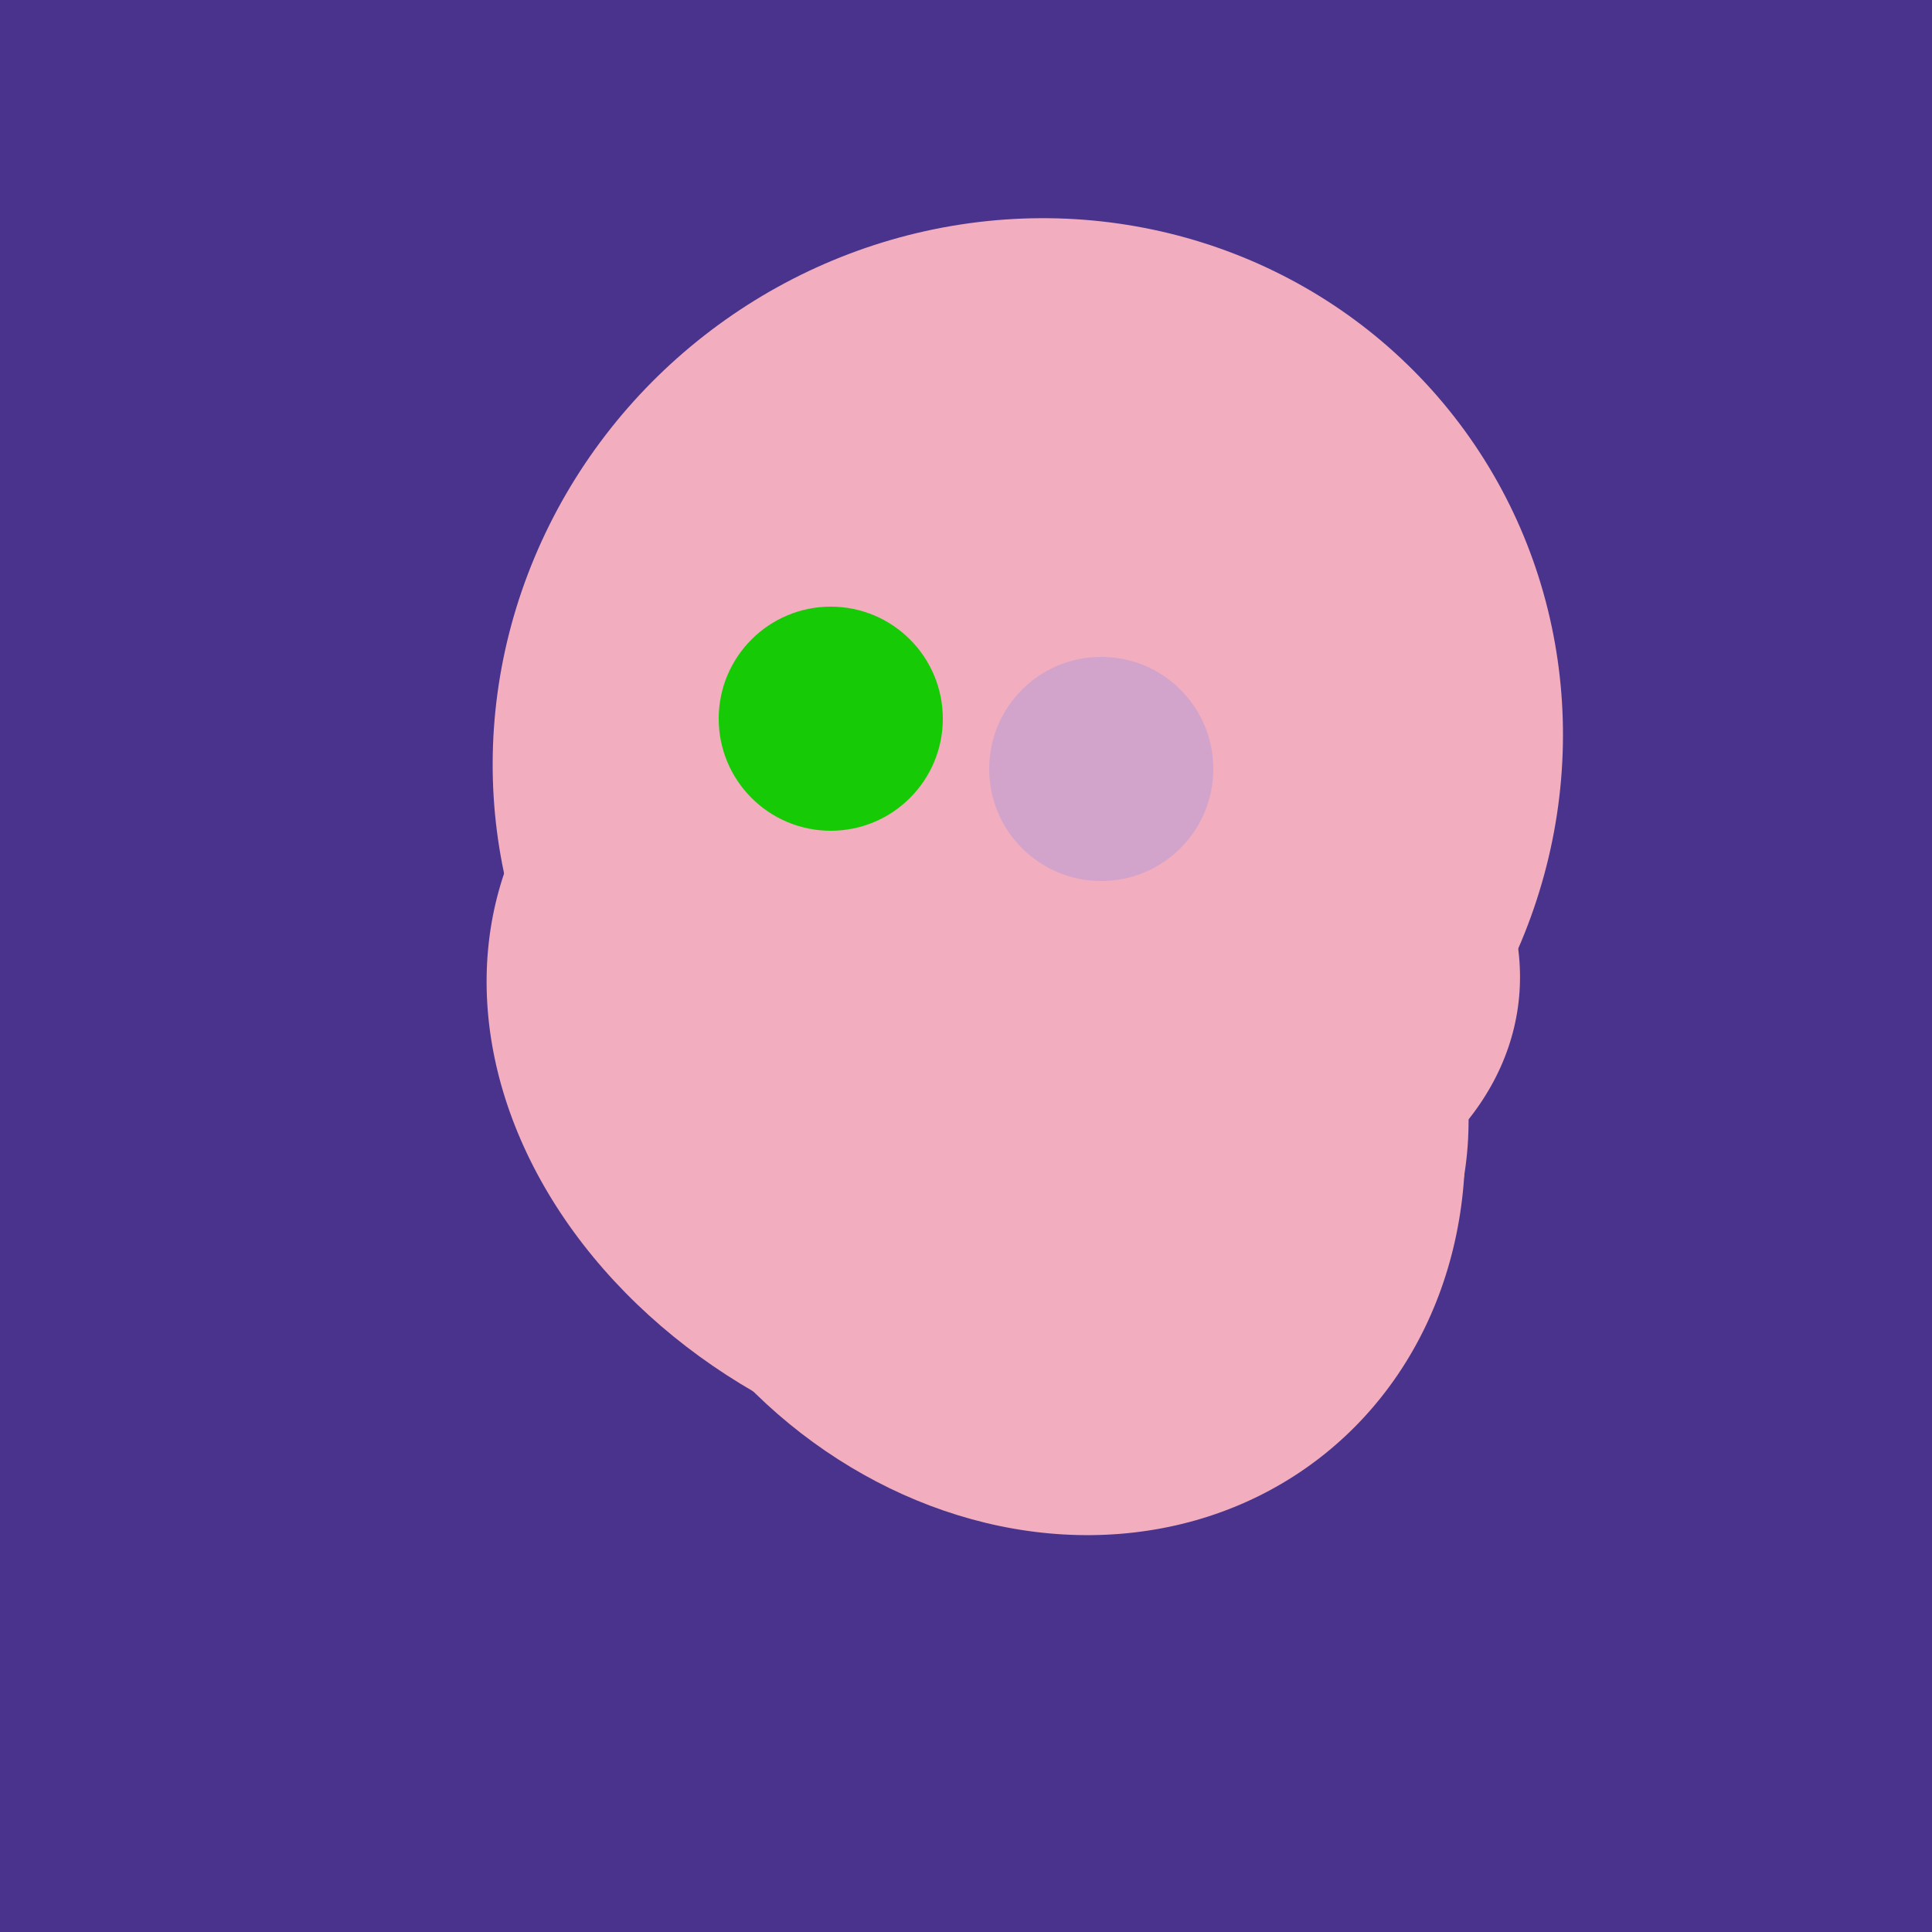 <svg width="500" height="500" xmlns="http://www.w3.org/2000/svg"><rect width="500" height="500" fill="#4a338c"/><ellipse cx="237" cy="272" rx="63" ry="64" transform="rotate(185, 237, 272)" fill="rgb(242,173,190)"/><ellipse cx="267" cy="282" rx="106" ry="121" transform="rotate(141, 267, 282)" fill="rgb(242,173,190)"/><ellipse cx="274" cy="244" rx="82" ry="120" transform="rotate(278, 274, 244)" fill="rgb(242,173,190)"/><ellipse cx="266" cy="194" rx="140" ry="136" transform="rotate(142, 266, 194)" fill="rgb(242,173,190)"/><ellipse cx="253" cy="272" rx="131" ry="105" transform="rotate(204, 253, 272)" fill="rgb(242,173,190)"/><ellipse cx="265" cy="216" rx="146" ry="92" transform="rotate(130, 265, 216)" fill="rgb(242,173,190)"/><circle cx="215" cy="186" r="29" fill="rgb(22,203,6)" /><circle cx="285" cy="199" r="29" fill="rgb(210,164,203)" /></svg>